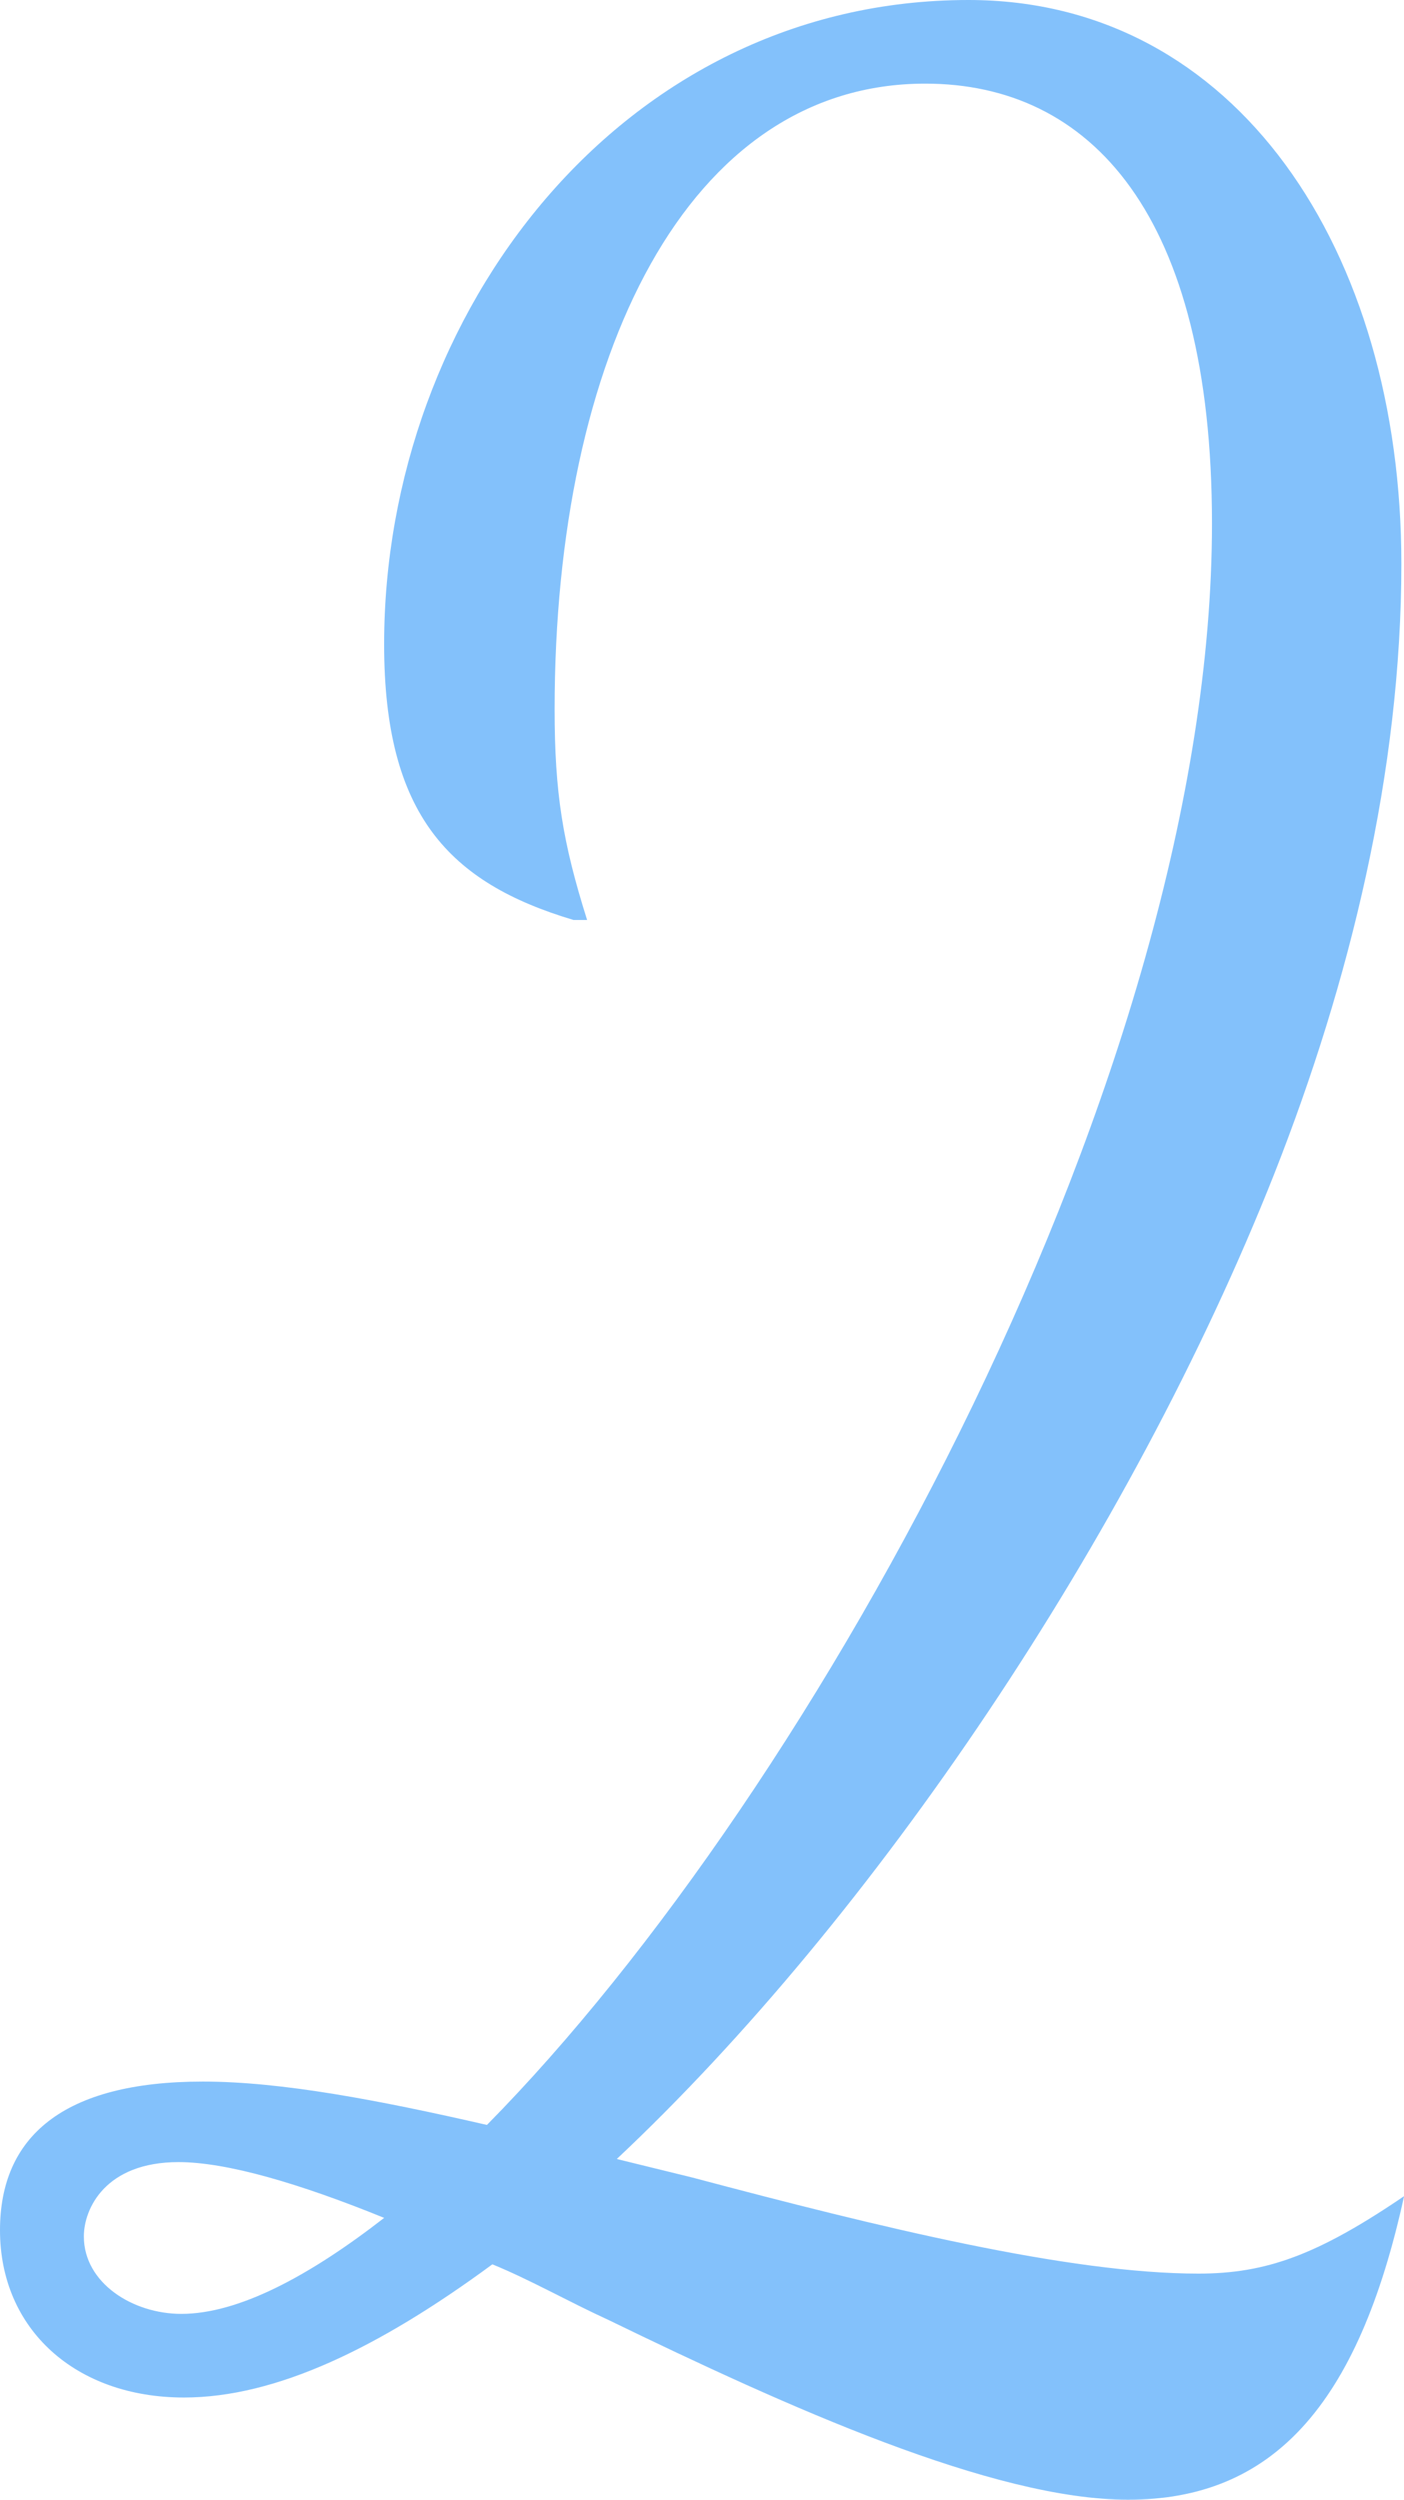 <?xml version="1.0" encoding="UTF-8"?>
<svg id="_レイヤー_2" data-name="レイヤー 2" xmlns="http://www.w3.org/2000/svg" width="18.586" height="33.087" viewBox="0 0 18.586 33.087">
  <defs>
    <style>
      .cls-1 {
        fill: #83c1fb;
      }
    </style>
  </defs>
  <g id="_レイヤー_3" data-name="レイヤー 3">
    <path class="cls-1" d="M7.592,12.177c-1.647-.492-2.507-1.394-2.507-3.649C5.085,4.141,8.237,0,12.821,0c3.545,0,5.73,3.321,5.73,7.462,0,2.747-.681,5.535-1.683,8.077-1.898,4.797-5.3,9.84-8.703,13.038l1.003.246c2.471.656,4.978,1.271,6.697,1.271.896,0,1.576-.246,2.722-1.025-.609,2.788-1.755,4.018-3.653,4.018-1.791,0-4.512-1.23-6.876-2.378-.537-.246-1.039-.533-1.54-.738-1.504,1.107-2.865,1.763-4.083,1.763-1.433,0-2.435-.902-2.435-2.214,0-1.23.824-1.968,2.686-1.968,1.039,0,2.328.246,3.76.574,4.369-4.428,9.598-13.94,9.598-21.197,0-4.1-1.612-5.822-3.796-5.822-3.151,0-4.906,3.608-4.906,8.282,0,1.107.107,1.763.43,2.788h-.179ZM5.085,29.356c-1.11-.451-2.077-.738-2.722-.738-.967,0-1.253.615-1.253.984,0,.615.645,1.025,1.29,1.025.752,0,1.683-.492,2.686-1.271Z"/>
  </g>
</svg>